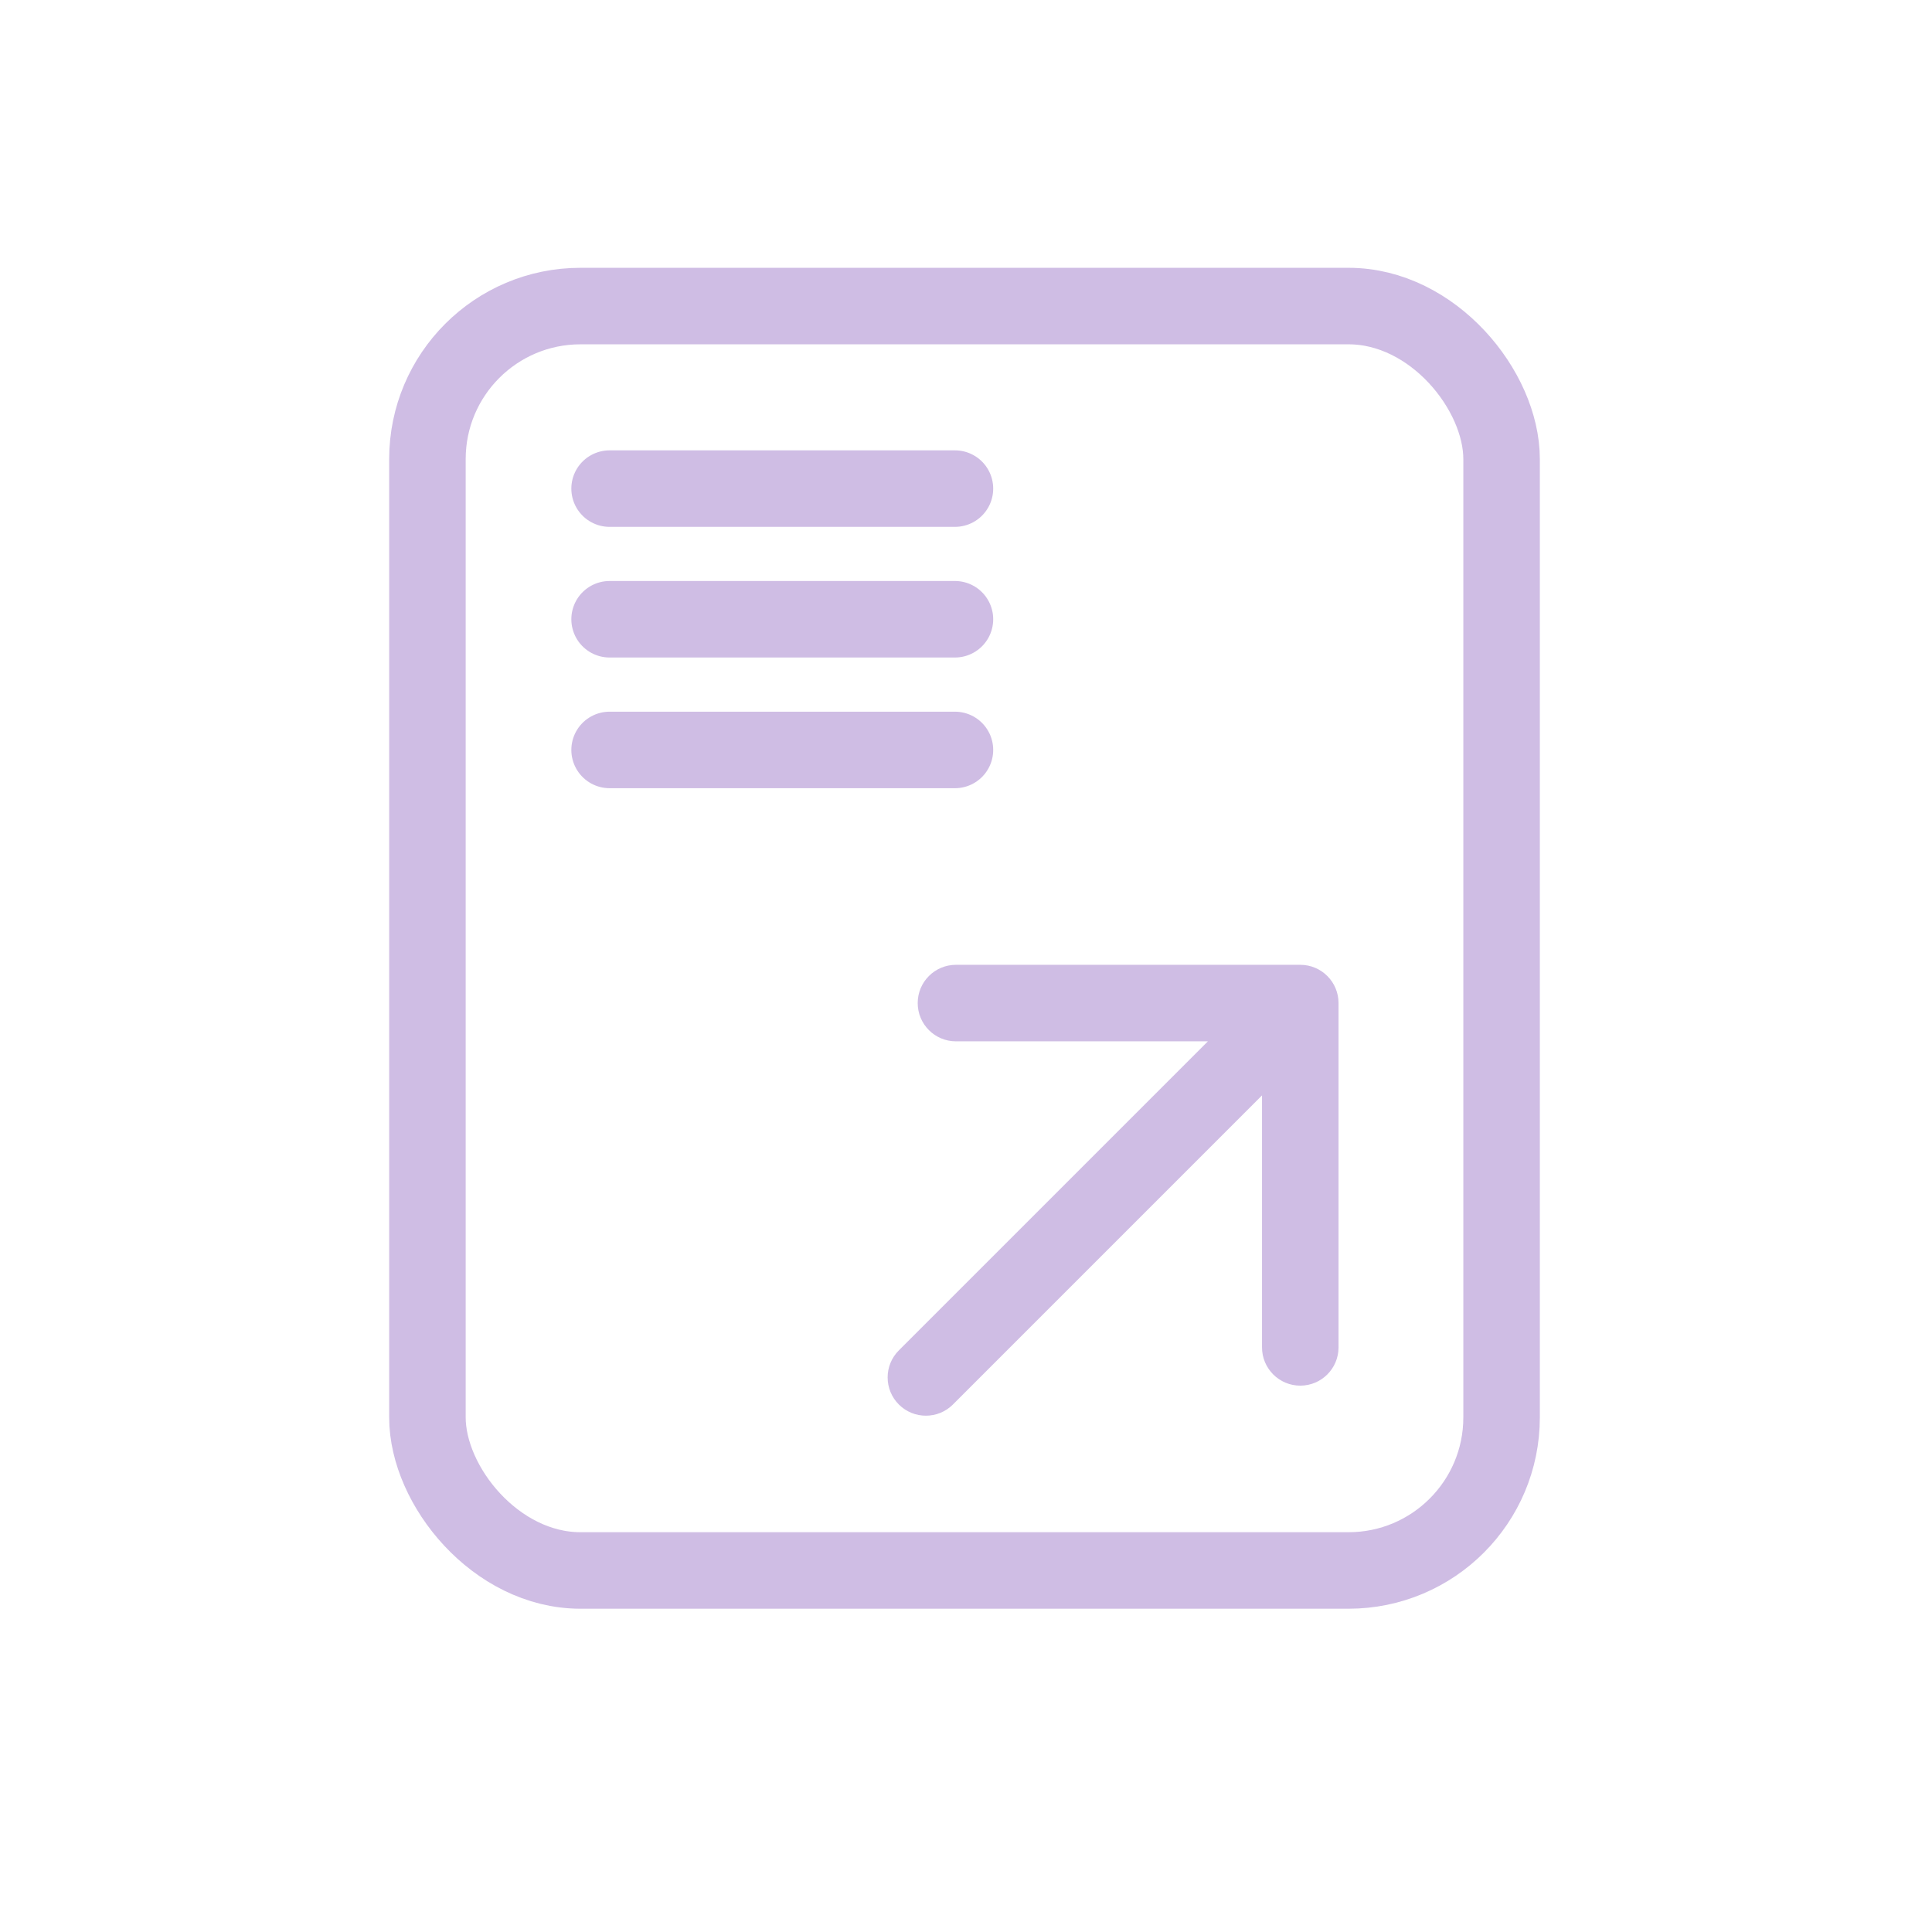 <svg width="101" height="101" viewBox="0 0 101 101" fill="none" xmlns="http://www.w3.org/2000/svg">
    <rect opacity="0.3" x="22.345" y="16" width="56.154" height="66.1" rx="8" stroke="#5F22A6" stroke-width="4"/>
    <path opacity="0.3" d="M31.868 25.543L49.922 25.543" stroke="#5F22A6" stroke-width="4" stroke-linecap="round"/>
    <path opacity="0.3" d="M31.868 32.373L49.922 32.373" stroke="#5F22A6" stroke-width="4" stroke-linecap="round"/>
    <path opacity="0.3" d="M31.868 39.205L49.922 39.205" stroke="#5F22A6" stroke-width="4" stroke-linecap="round"/>
    <path opacity="0.3" d="M69.975 52.438C69.975 51.333 69.08 50.438 67.975 50.438L49.975 50.438C48.87 50.438 47.975 51.333 47.975 52.438C47.975 53.542 48.87 54.438 49.975 54.438L65.975 54.438L65.975 70.438C65.975 71.542 66.871 72.438 67.975 72.438C69.08 72.438 69.975 71.542 69.975 70.438L69.975 52.438ZM46.989 70.595C46.208 71.376 46.208 72.642 46.989 73.423C47.77 74.204 49.037 74.204 49.818 73.423L46.989 70.595ZM66.561 51.023L46.989 70.595L49.818 73.423L69.389 53.852L66.561 51.023Z" fill="#5F22A6"/>
</svg>